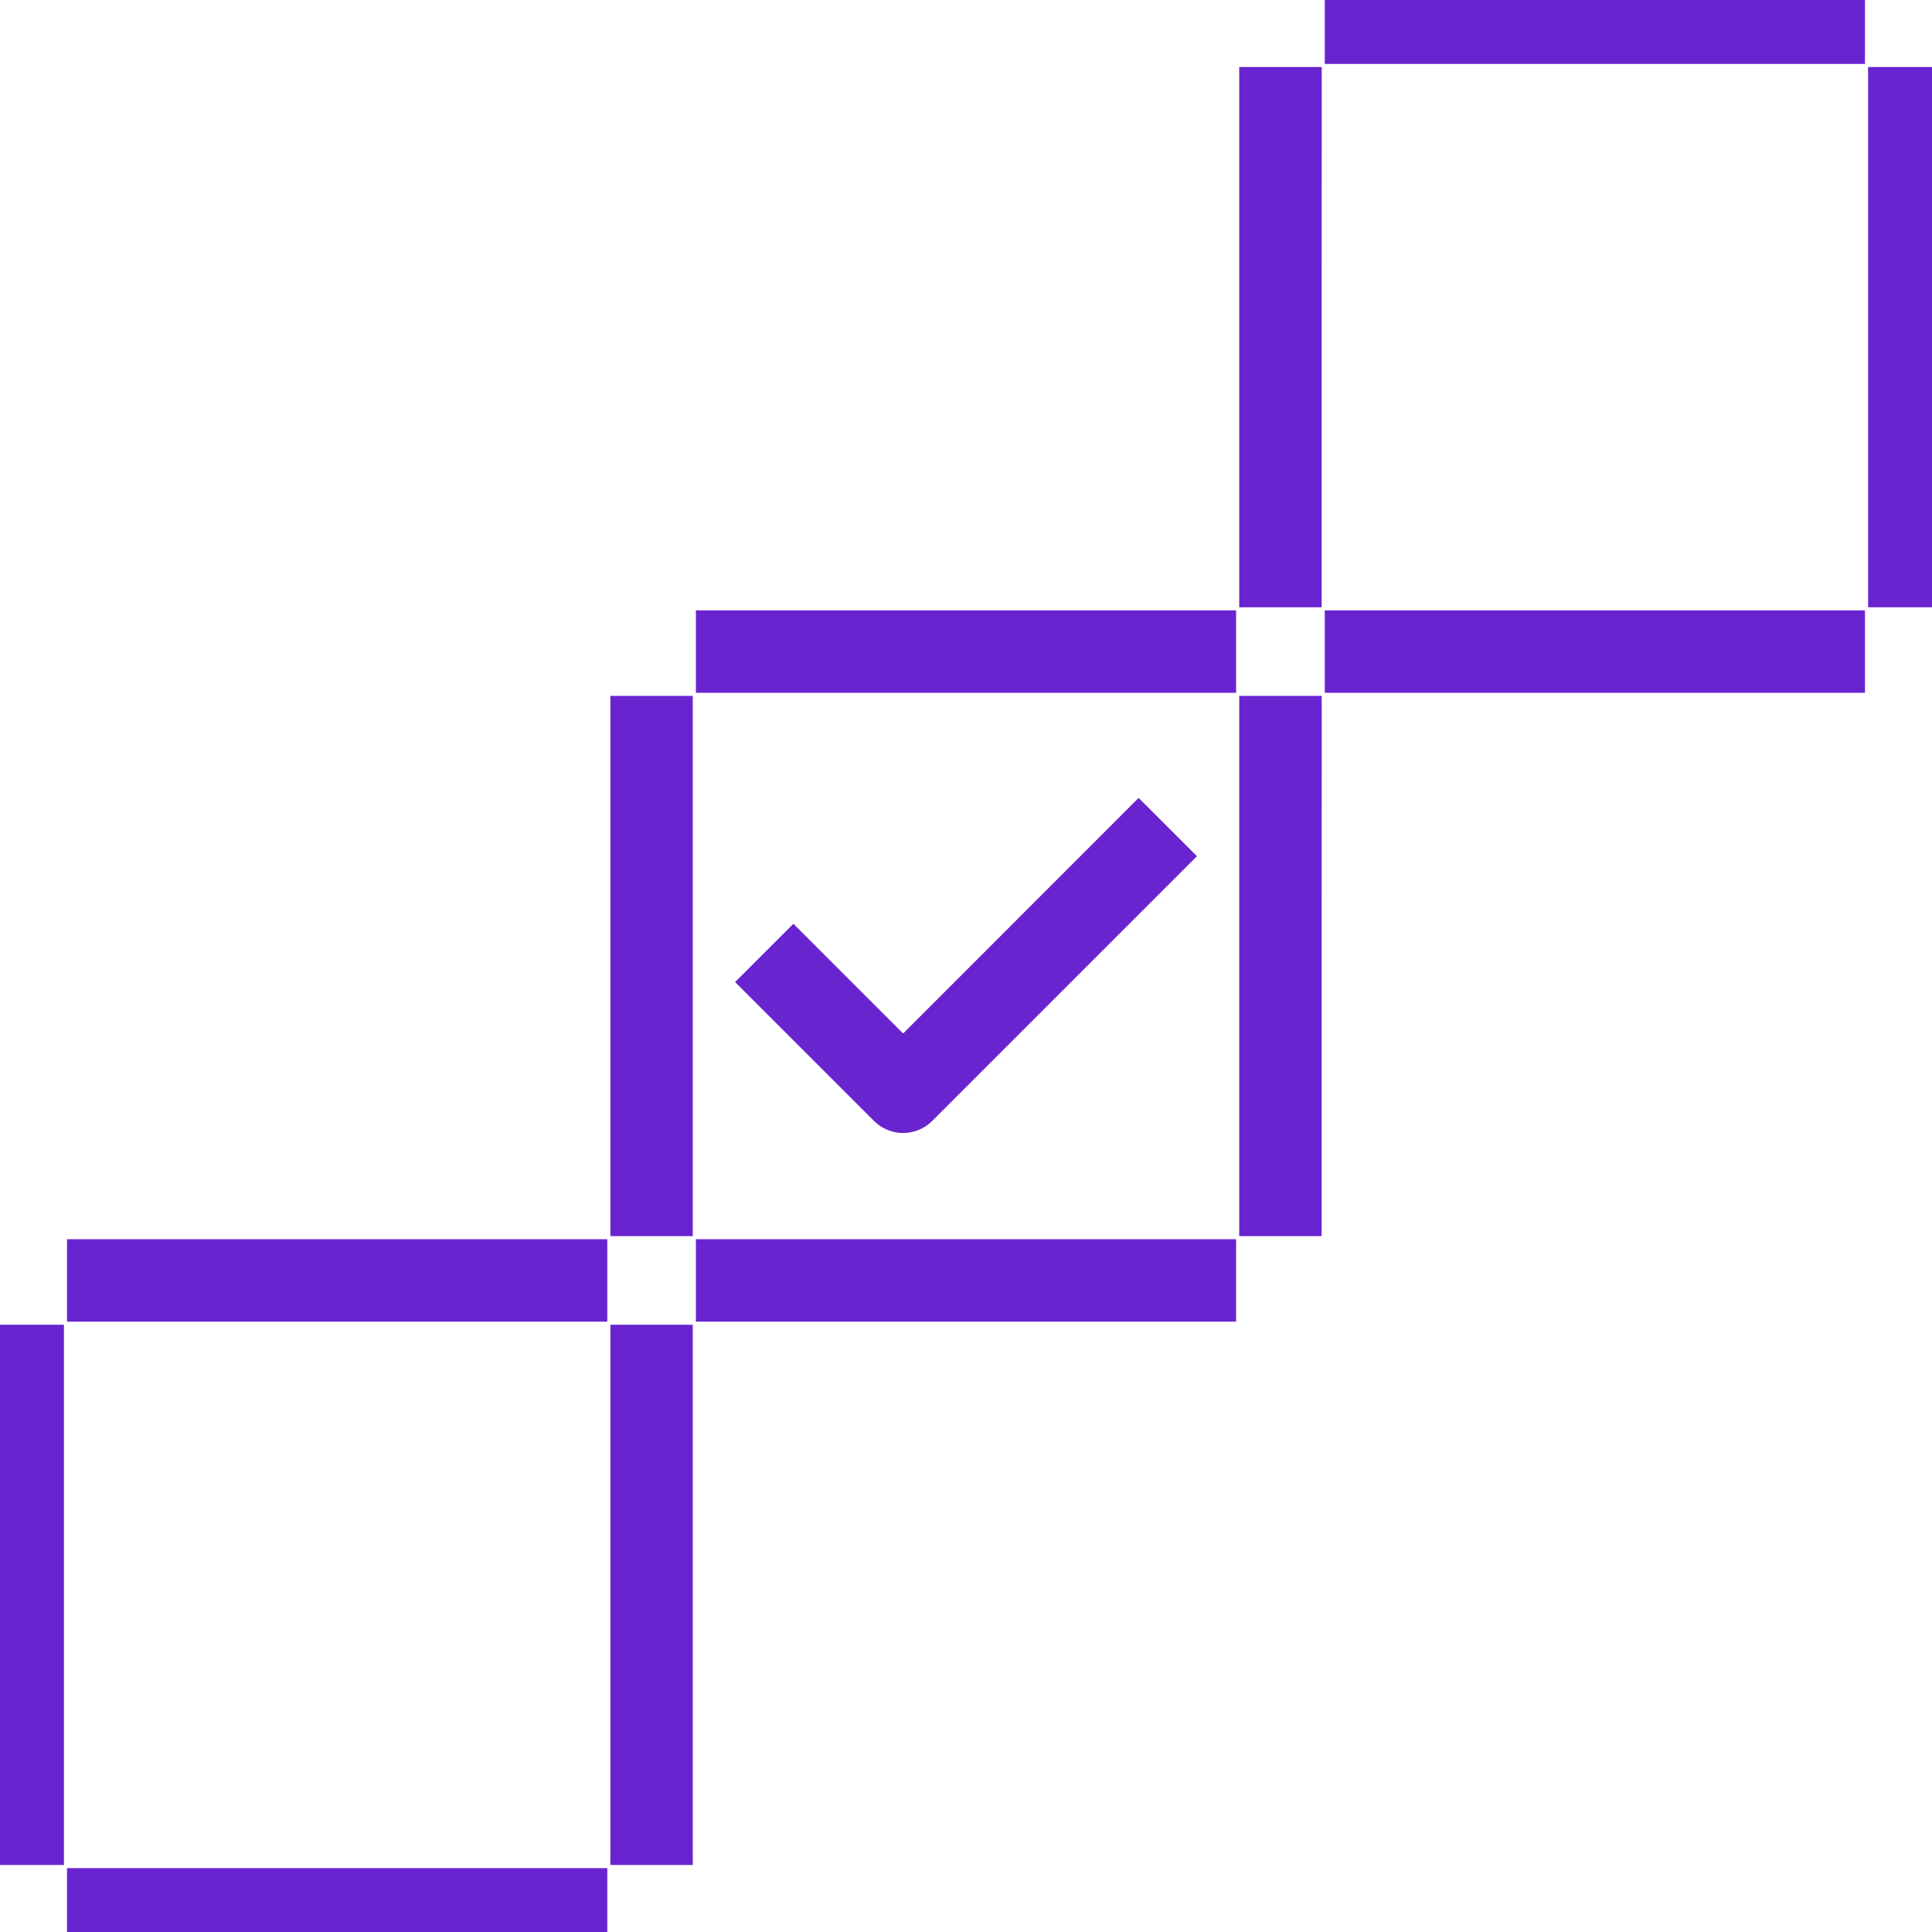 <svg width="52" height="52" viewBox="0 0 52 52" fill="none" xmlns="http://www.w3.org/2000/svg">
<path d="M15.845 51.998H2.304V50.78H15.845V51.998ZM18.146 49.696H16.928V36.156H18.146V49.696ZM1.221 49.696H0.002V36.156H1.221V49.696ZM32.77 35.072H19.23V33.854H32.77V35.072ZM15.845 35.072H2.304V33.854H15.845V35.072ZM35.072 32.77H33.854V19.23H35.074L35.072 32.77ZM18.146 32.77H16.928V19.23H18.146V32.77ZM24.308 29.995C24.152 29.995 23.996 29.935 23.878 29.817L20.492 26.432L21.354 25.57L24.308 28.524L30.646 22.183L31.509 23.045L24.739 29.815C24.619 29.935 24.463 29.995 24.308 29.995ZM49.696 18.146H36.156V16.928H49.696V18.146ZM32.77 18.146H19.23V16.928H32.77V18.146ZM51.998 15.845H50.78V2.304H52L51.998 15.845ZM35.072 15.845H33.854V2.304H35.074L35.072 15.845ZM49.696 1.221H36.156V0.002H49.696V1.221Z" fill="#6924D0"/>
<path d="M15.845 51.998H2.304V50.78H15.845V51.998ZM18.146 49.696H16.928V36.156H18.146V49.696ZM1.221 49.696H0.002V36.156H1.221V49.696ZM32.77 35.072H19.23V33.854H32.77V35.072ZM15.845 35.072H2.304V33.854H15.845V35.072ZM35.072 32.77H33.854V19.23H35.074L35.072 32.77ZM18.146 32.77H16.928V19.23H18.146V32.77ZM24.308 29.995C24.152 29.995 23.996 29.935 23.878 29.817L20.492 26.432L21.354 25.57L24.308 28.524L30.646 22.183L31.509 23.045L24.739 29.815C24.619 29.935 24.463 29.995 24.308 29.995ZM49.696 18.146H36.156V16.928H49.696V18.146ZM32.77 18.146H19.23V16.928H32.77V18.146ZM51.998 15.845H50.78V2.304H52L51.998 15.845ZM35.072 15.845H33.854V2.304H35.074L35.072 15.845ZM49.696 1.221H36.156V0.002H49.696V1.221Z" stroke="#6924D0"/>
</svg>
